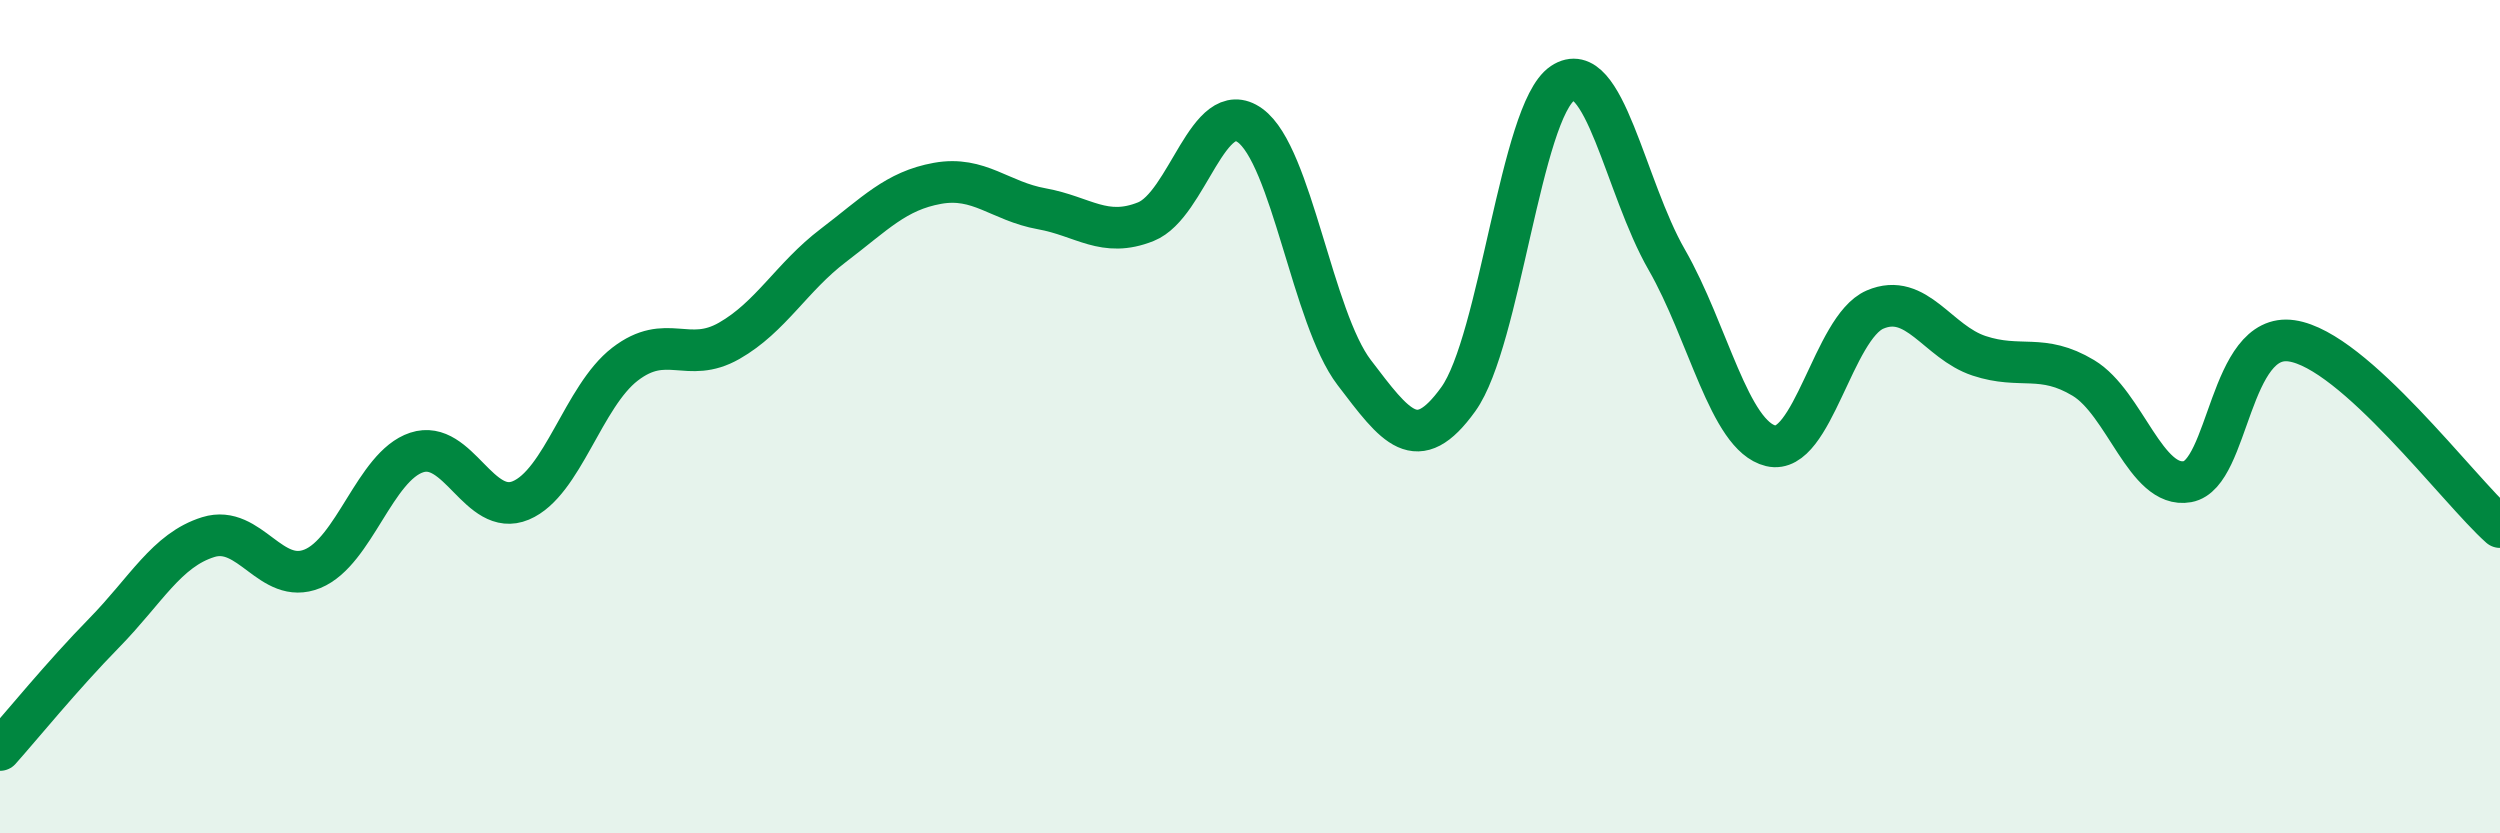 
    <svg width="60" height="20" viewBox="0 0 60 20" xmlns="http://www.w3.org/2000/svg">
      <path
        d="M 0,18 C 0.5,17.44 1.5,16.21 2.5,15.19 C 3.5,14.17 4,13.2 5,12.89 C 6,12.58 6.5,14.06 7.5,13.65 C 8.5,13.24 9,11.19 10,10.86 C 11,10.53 11.5,12.43 12.5,12.01 C 13.5,11.59 14,9.51 15,8.74 C 16,7.97 16.5,8.75 17.5,8.18 C 18.5,7.61 19,6.65 20,5.89 C 21,5.13 21.5,4.58 22.5,4.4 C 23.5,4.22 24,4.83 25,5.01 C 26,5.19 26.5,5.72 27.5,5.32 C 28.5,4.92 29,2.29 30,3.01 C 31,3.73 31.5,7.63 32.5,8.94 C 33.5,10.25 34,10.97 35,9.58 C 36,8.19 36.5,2.67 37.5,2 C 38.5,1.33 39,4.49 40,6.23 C 41,7.97 41.5,10.46 42.5,10.7 C 43.5,10.94 44,7.86 45,7.43 C 46,7 46.5,8.21 47.5,8.54 C 48.5,8.87 49,8.47 50,9.07 C 51,9.67 51.5,11.74 52.5,11.56 C 53.5,11.38 53.5,7.96 55,8.18 C 56.5,8.4 59,11.76 60,12.65L60 20L0 20Z"
        fill="#008740"
        opacity="0.1"
        stroke-linecap="round"
        stroke-linejoin="round"
      />
      <path
        d="M 0,18 C 0.5,17.44 1.5,16.21 2.5,15.19 C 3.5,14.17 4,13.2 5,12.89 C 6,12.58 6.5,14.06 7.5,13.65 C 8.5,13.24 9,11.19 10,10.86 C 11,10.53 11.5,12.43 12.5,12.01 C 13.5,11.59 14,9.51 15,8.74 C 16,7.97 16.5,8.75 17.5,8.18 C 18.5,7.61 19,6.65 20,5.89 C 21,5.13 21.5,4.58 22.5,4.4 C 23.5,4.22 24,4.83 25,5.01 C 26,5.19 26.5,5.72 27.5,5.32 C 28.5,4.92 29,2.29 30,3.01 C 31,3.73 31.5,7.63 32.5,8.94 C 33.5,10.25 34,10.97 35,9.58 C 36,8.19 36.5,2.67 37.5,2 C 38.5,1.33 39,4.49 40,6.23 C 41,7.97 41.5,10.46 42.5,10.7 C 43.5,10.94 44,7.86 45,7.43 C 46,7 46.5,8.21 47.5,8.54 C 48.5,8.87 49,8.47 50,9.07 C 51,9.67 51.5,11.74 52.5,11.56 C 53.5,11.38 53.5,7.96 55,8.18 C 56.5,8.4 59,11.76 60,12.65"
        stroke="#008740"
        stroke-width="1"
        fill="none"
        stroke-linecap="round"
        stroke-linejoin="round"
      />
    </svg>
  